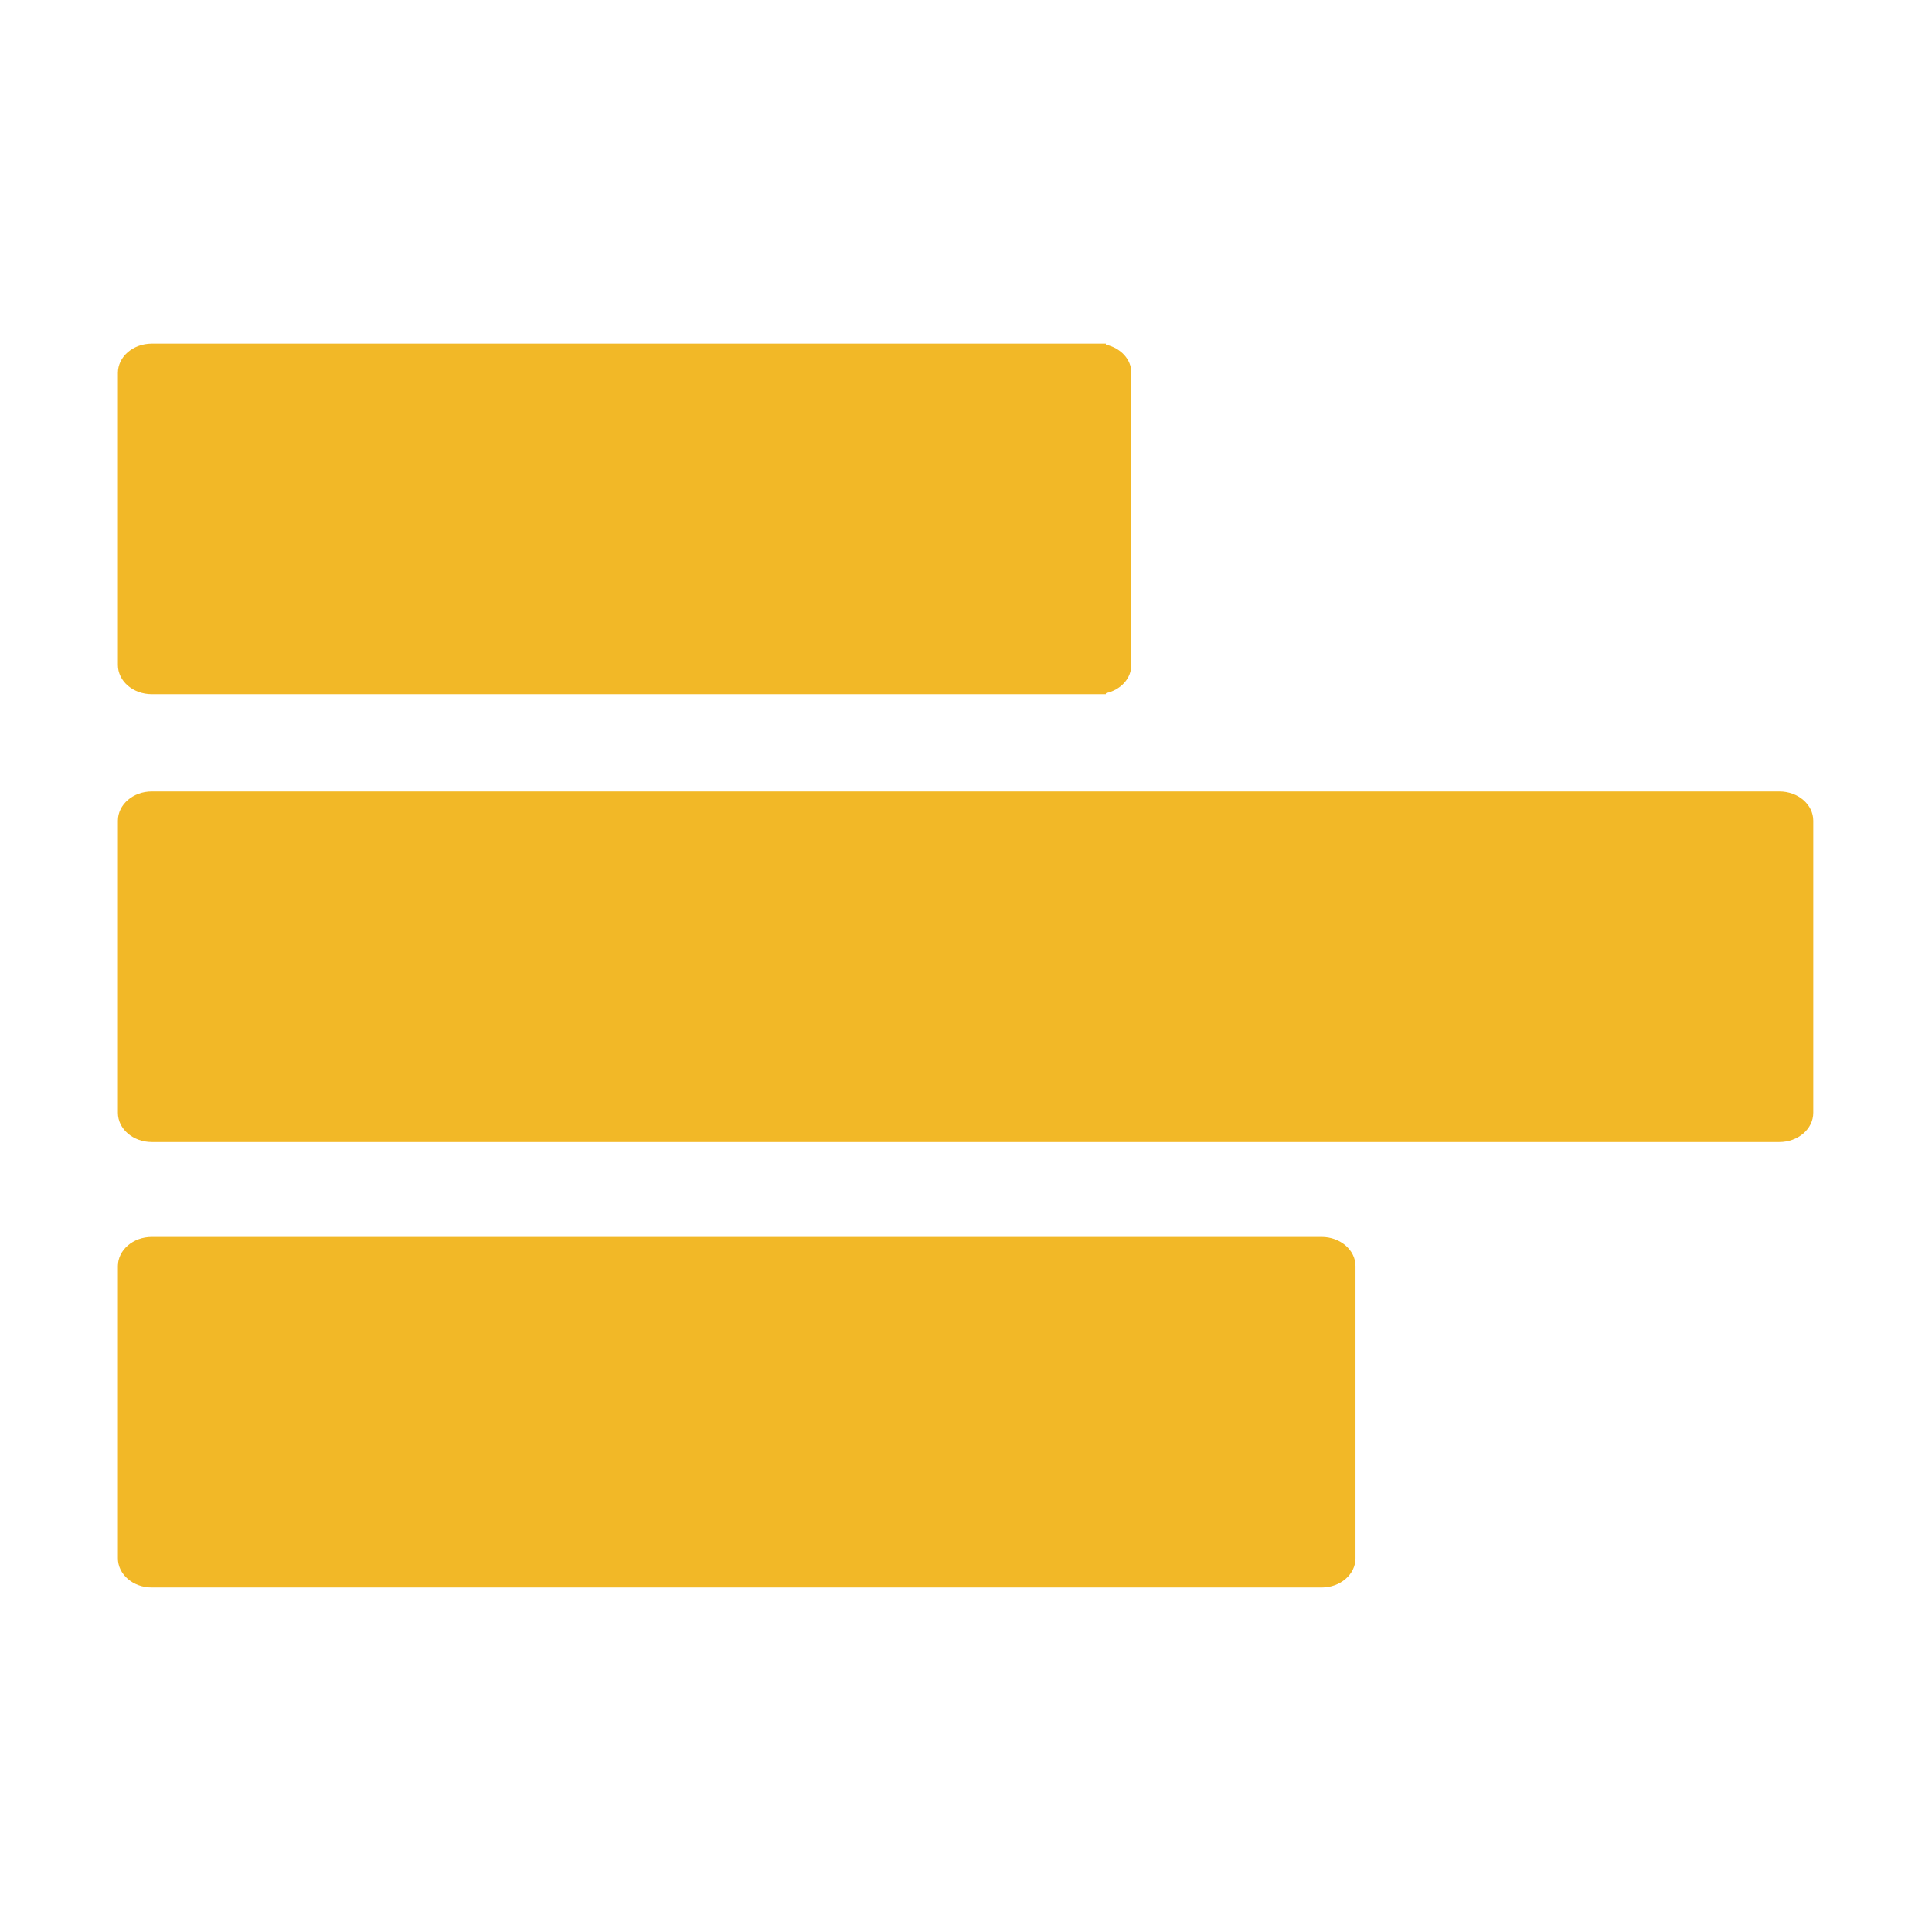 <svg width="55" height="55" viewBox="0 0 55 55" fill="none" xmlns="http://www.w3.org/2000/svg">
<path d="M50.655 22.532H4.321C3.788 22.532 3.356 22.904 3.356 23.363V31.68C3.356 32.139 3.788 32.511 4.321 32.511H50.655C51.188 32.511 51.62 32.139 51.62 31.68V23.363C51.62 22.904 51.188 22.532 50.655 22.532ZM31.483 9.812V9.783H4.321C3.788 9.783 3.356 10.155 3.356 10.615V18.931C3.356 19.39 3.788 19.762 4.321 19.762H31.483V19.733C31.69 19.688 31.874 19.584 32.005 19.439C32.136 19.294 32.207 19.115 32.208 18.931V10.614C32.208 10.227 31.9 9.905 31.483 9.812ZM37.624 35.213H4.321C3.788 35.213 3.356 35.586 3.356 36.045V44.361C3.356 44.821 3.788 45.193 4.321 45.193H37.624C38.157 45.193 38.589 44.821 38.589 44.361V36.045C38.589 35.586 38.157 35.213 37.624 35.213Z" fill="#F2B827"/>
</svg>
